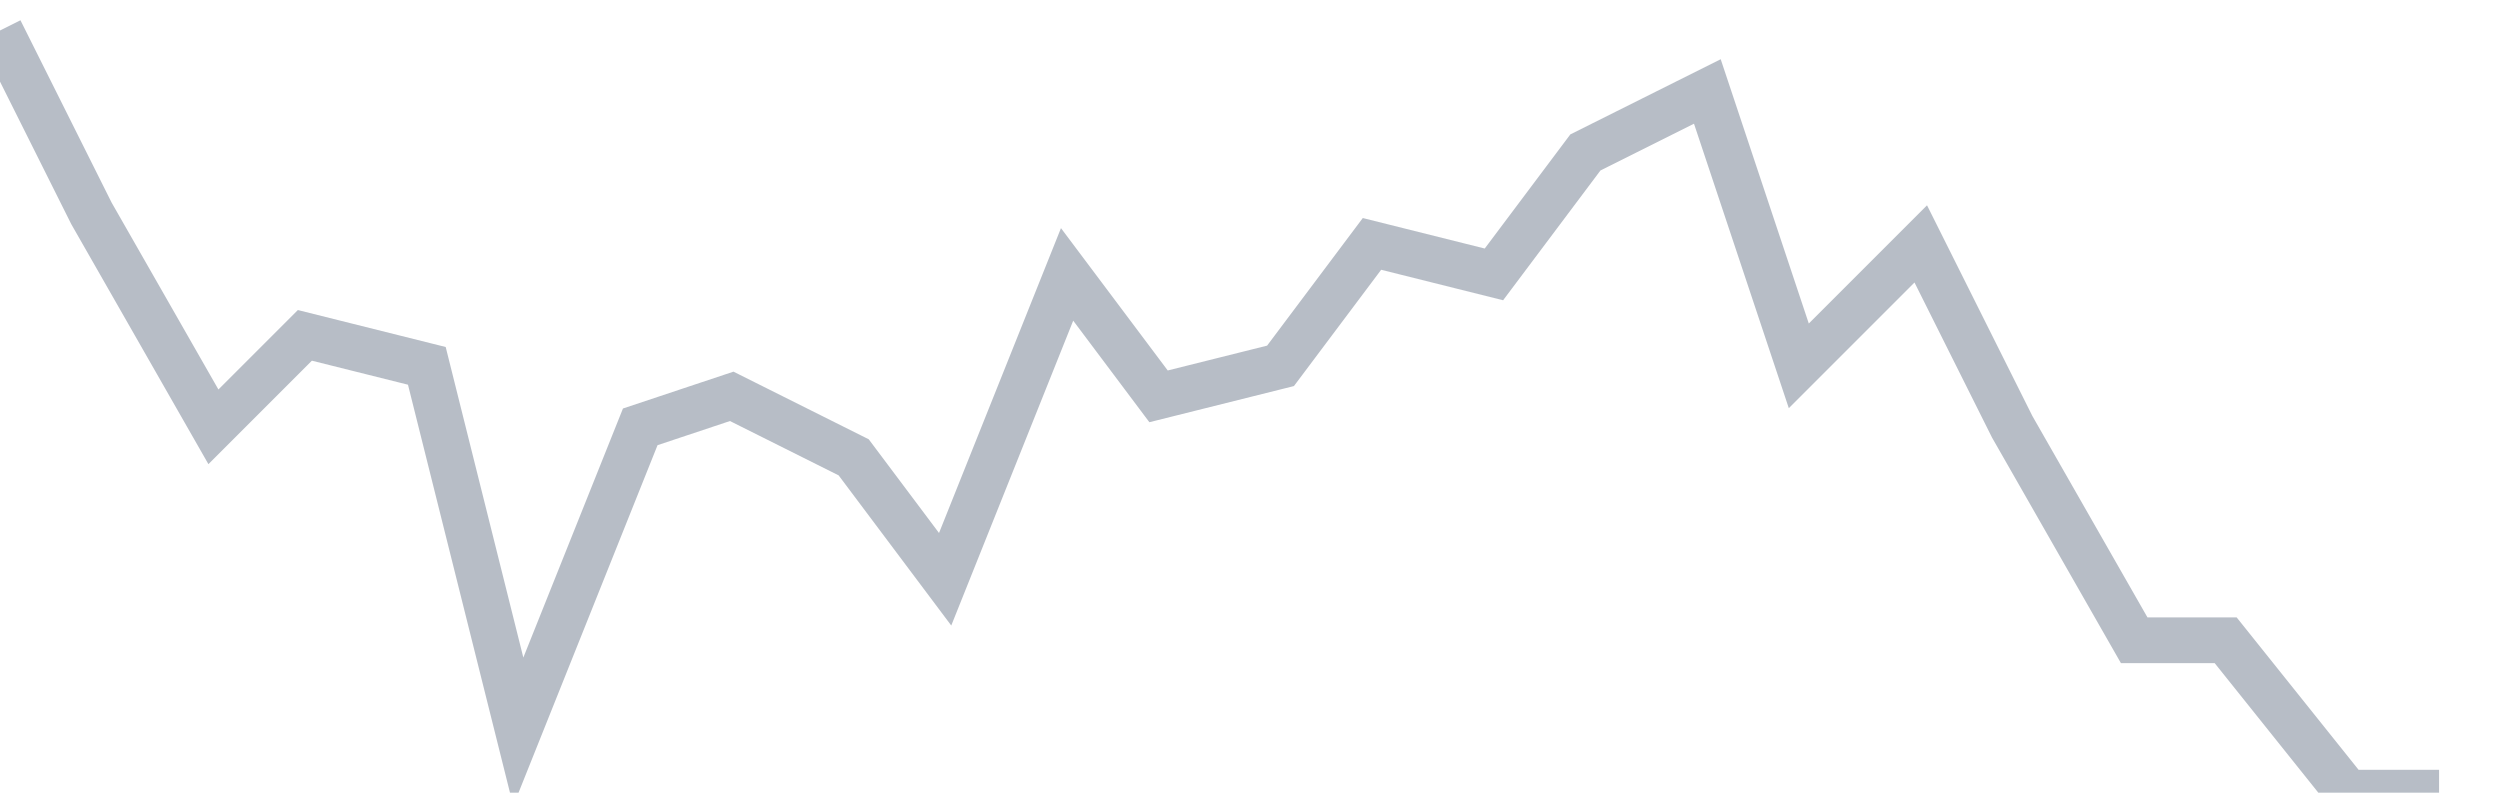 <svg width="82" height="26" fill="none" xmlns="http://www.w3.org/2000/svg"><path d="M0 1l3 6 4 7 3-3 4 1 3 12 4-10 3-1 4 2 3 4 4-10 3 4 4-1 3-4 4 1 3-4 4-2 3 9 4-4 3 6 4 7h3l4 5h3" stroke="#B7BDC6" stroke-width="1.5"/></svg>